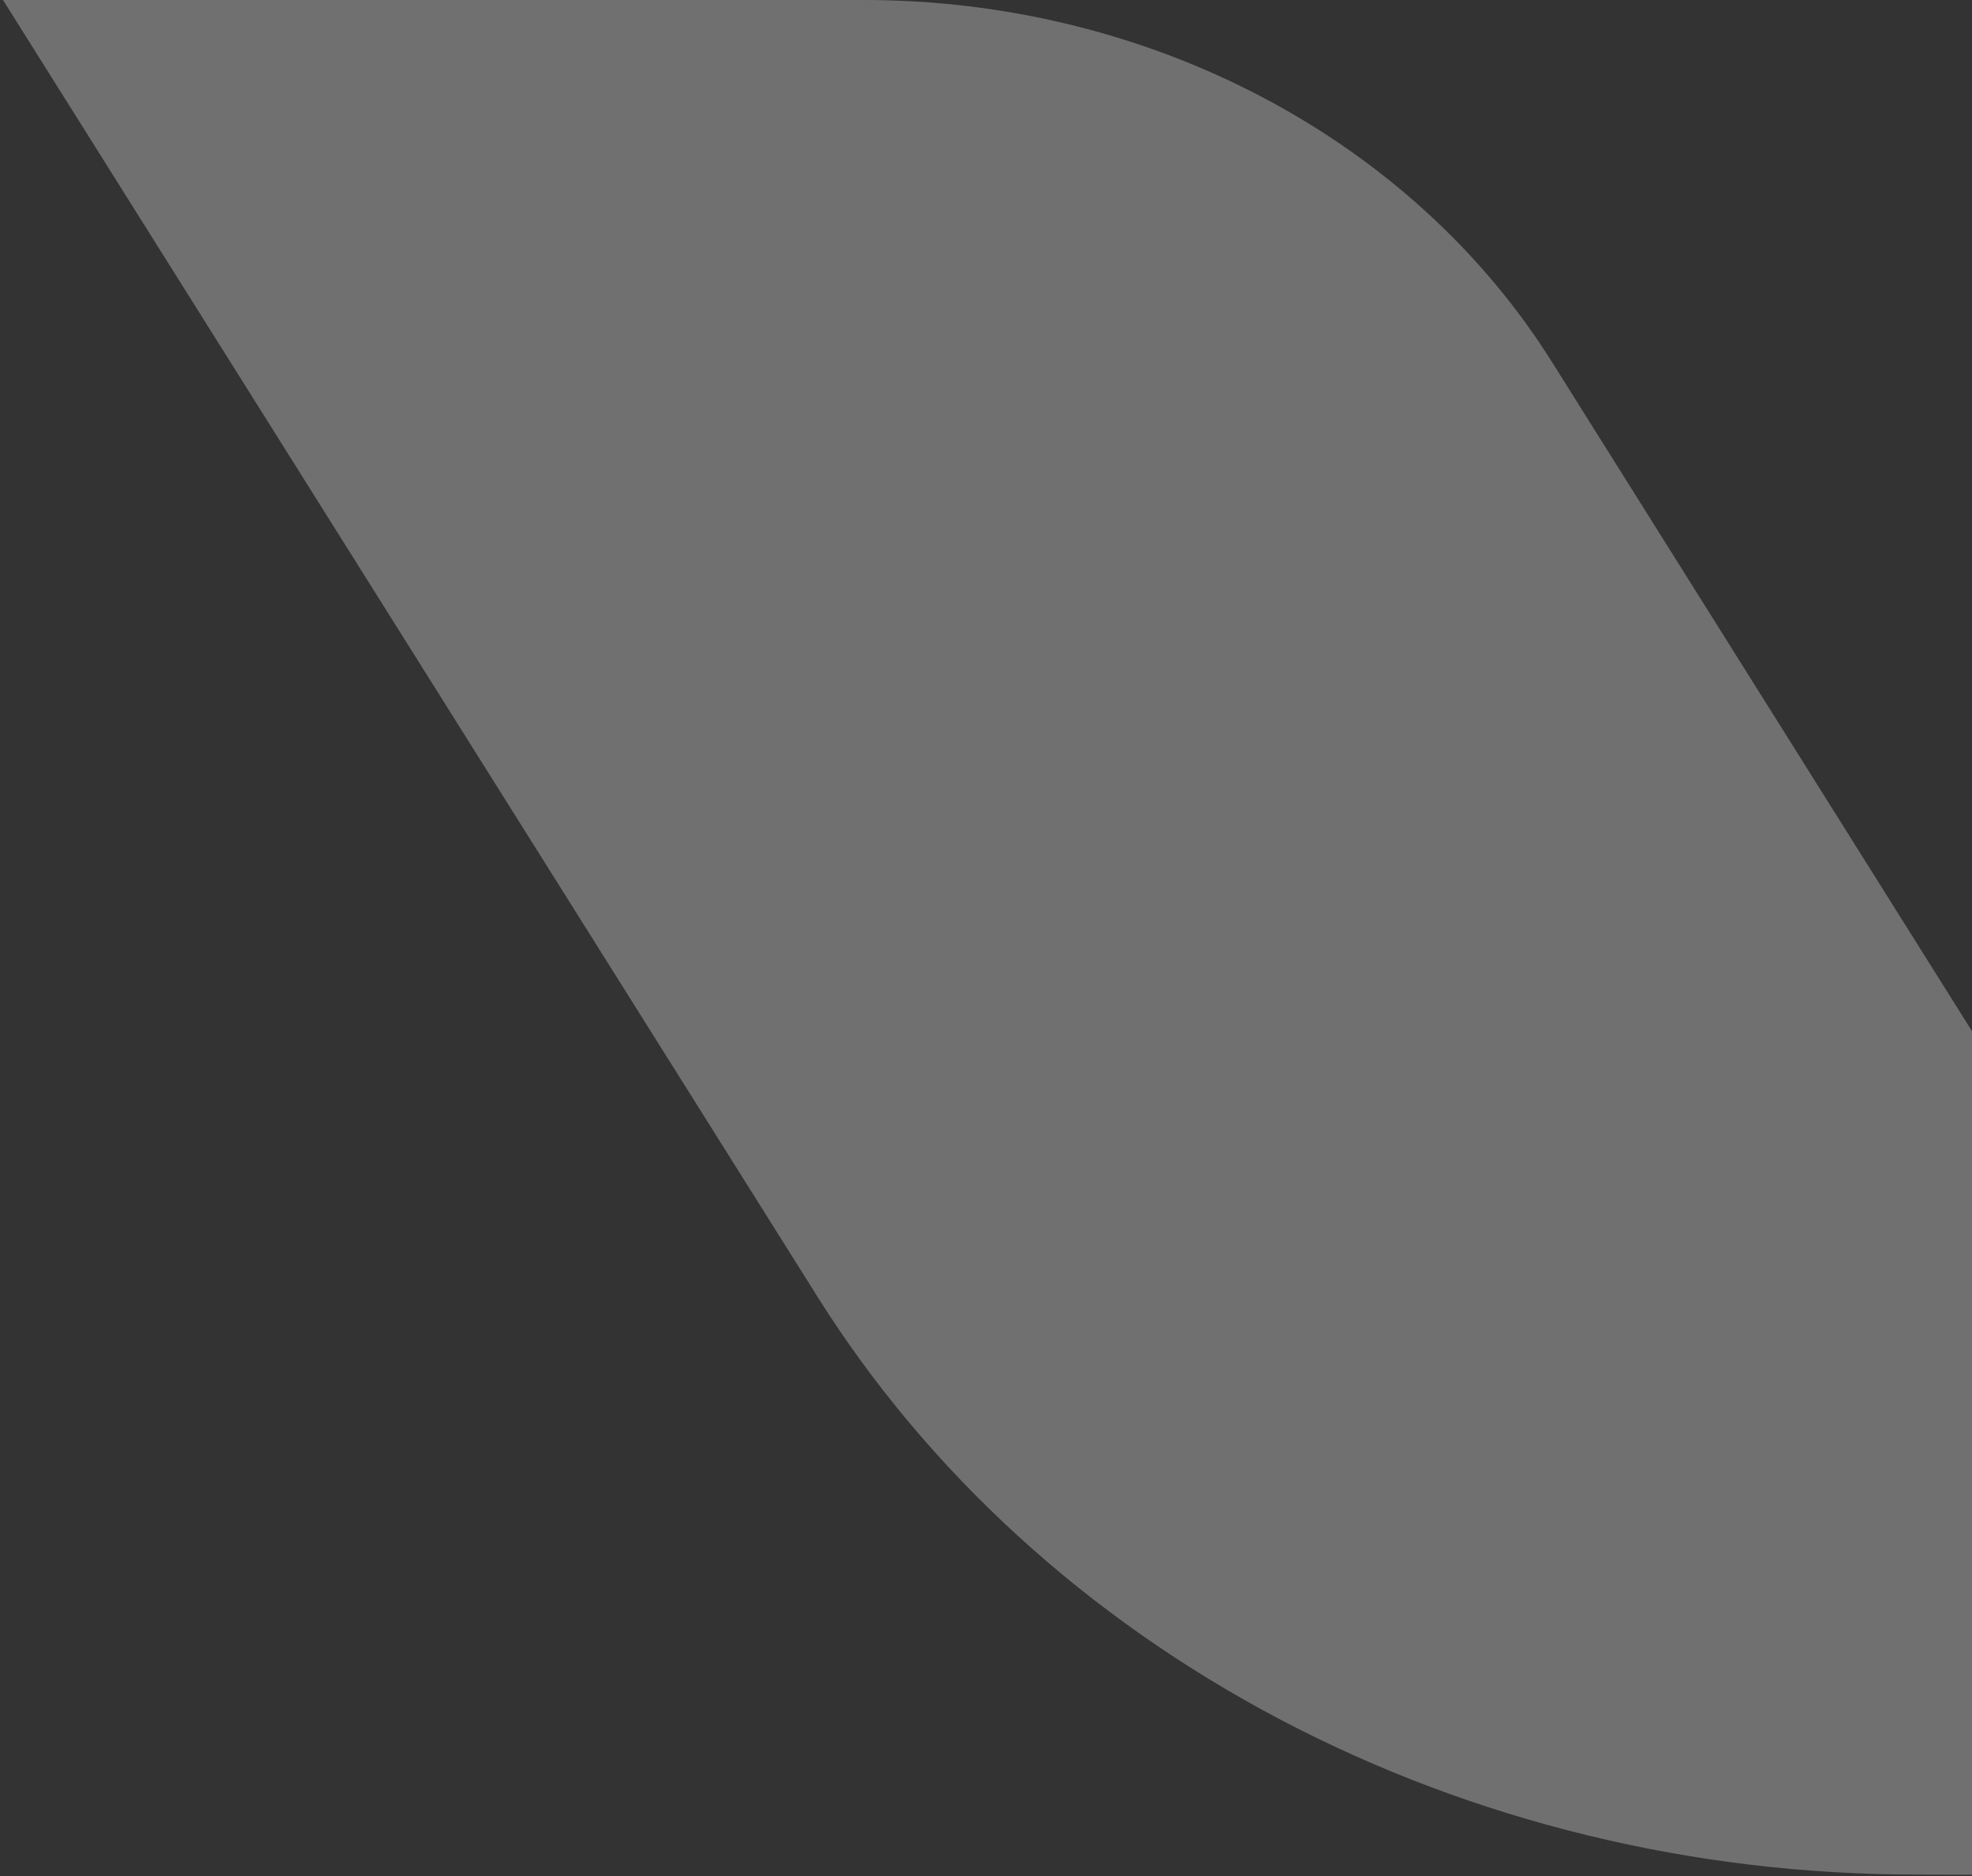 <svg width="329" height="313" viewBox="0 0 329 313" fill="none" xmlns="http://www.w3.org/2000/svg">
<rect x="0" y="0" width="329" height="313" fill="#333333" stroke="none"/>
<path opacity="0.3" fill-rule="evenodd" clip-rule="evenodd" d="M319.693 312.708C282.426 312.714 245.823 303.793 213.618 286.856C181.413 269.919 154.759 245.571 136.373 216.295L0.5 7.09755e-06H144.137C167.495 -0.007 190.436 5.588 210.614 16.214C230.793 26.84 247.484 42.115 258.982 60.477L417.5 313L319.693 312.708Z" fill="white"/>
</svg>
